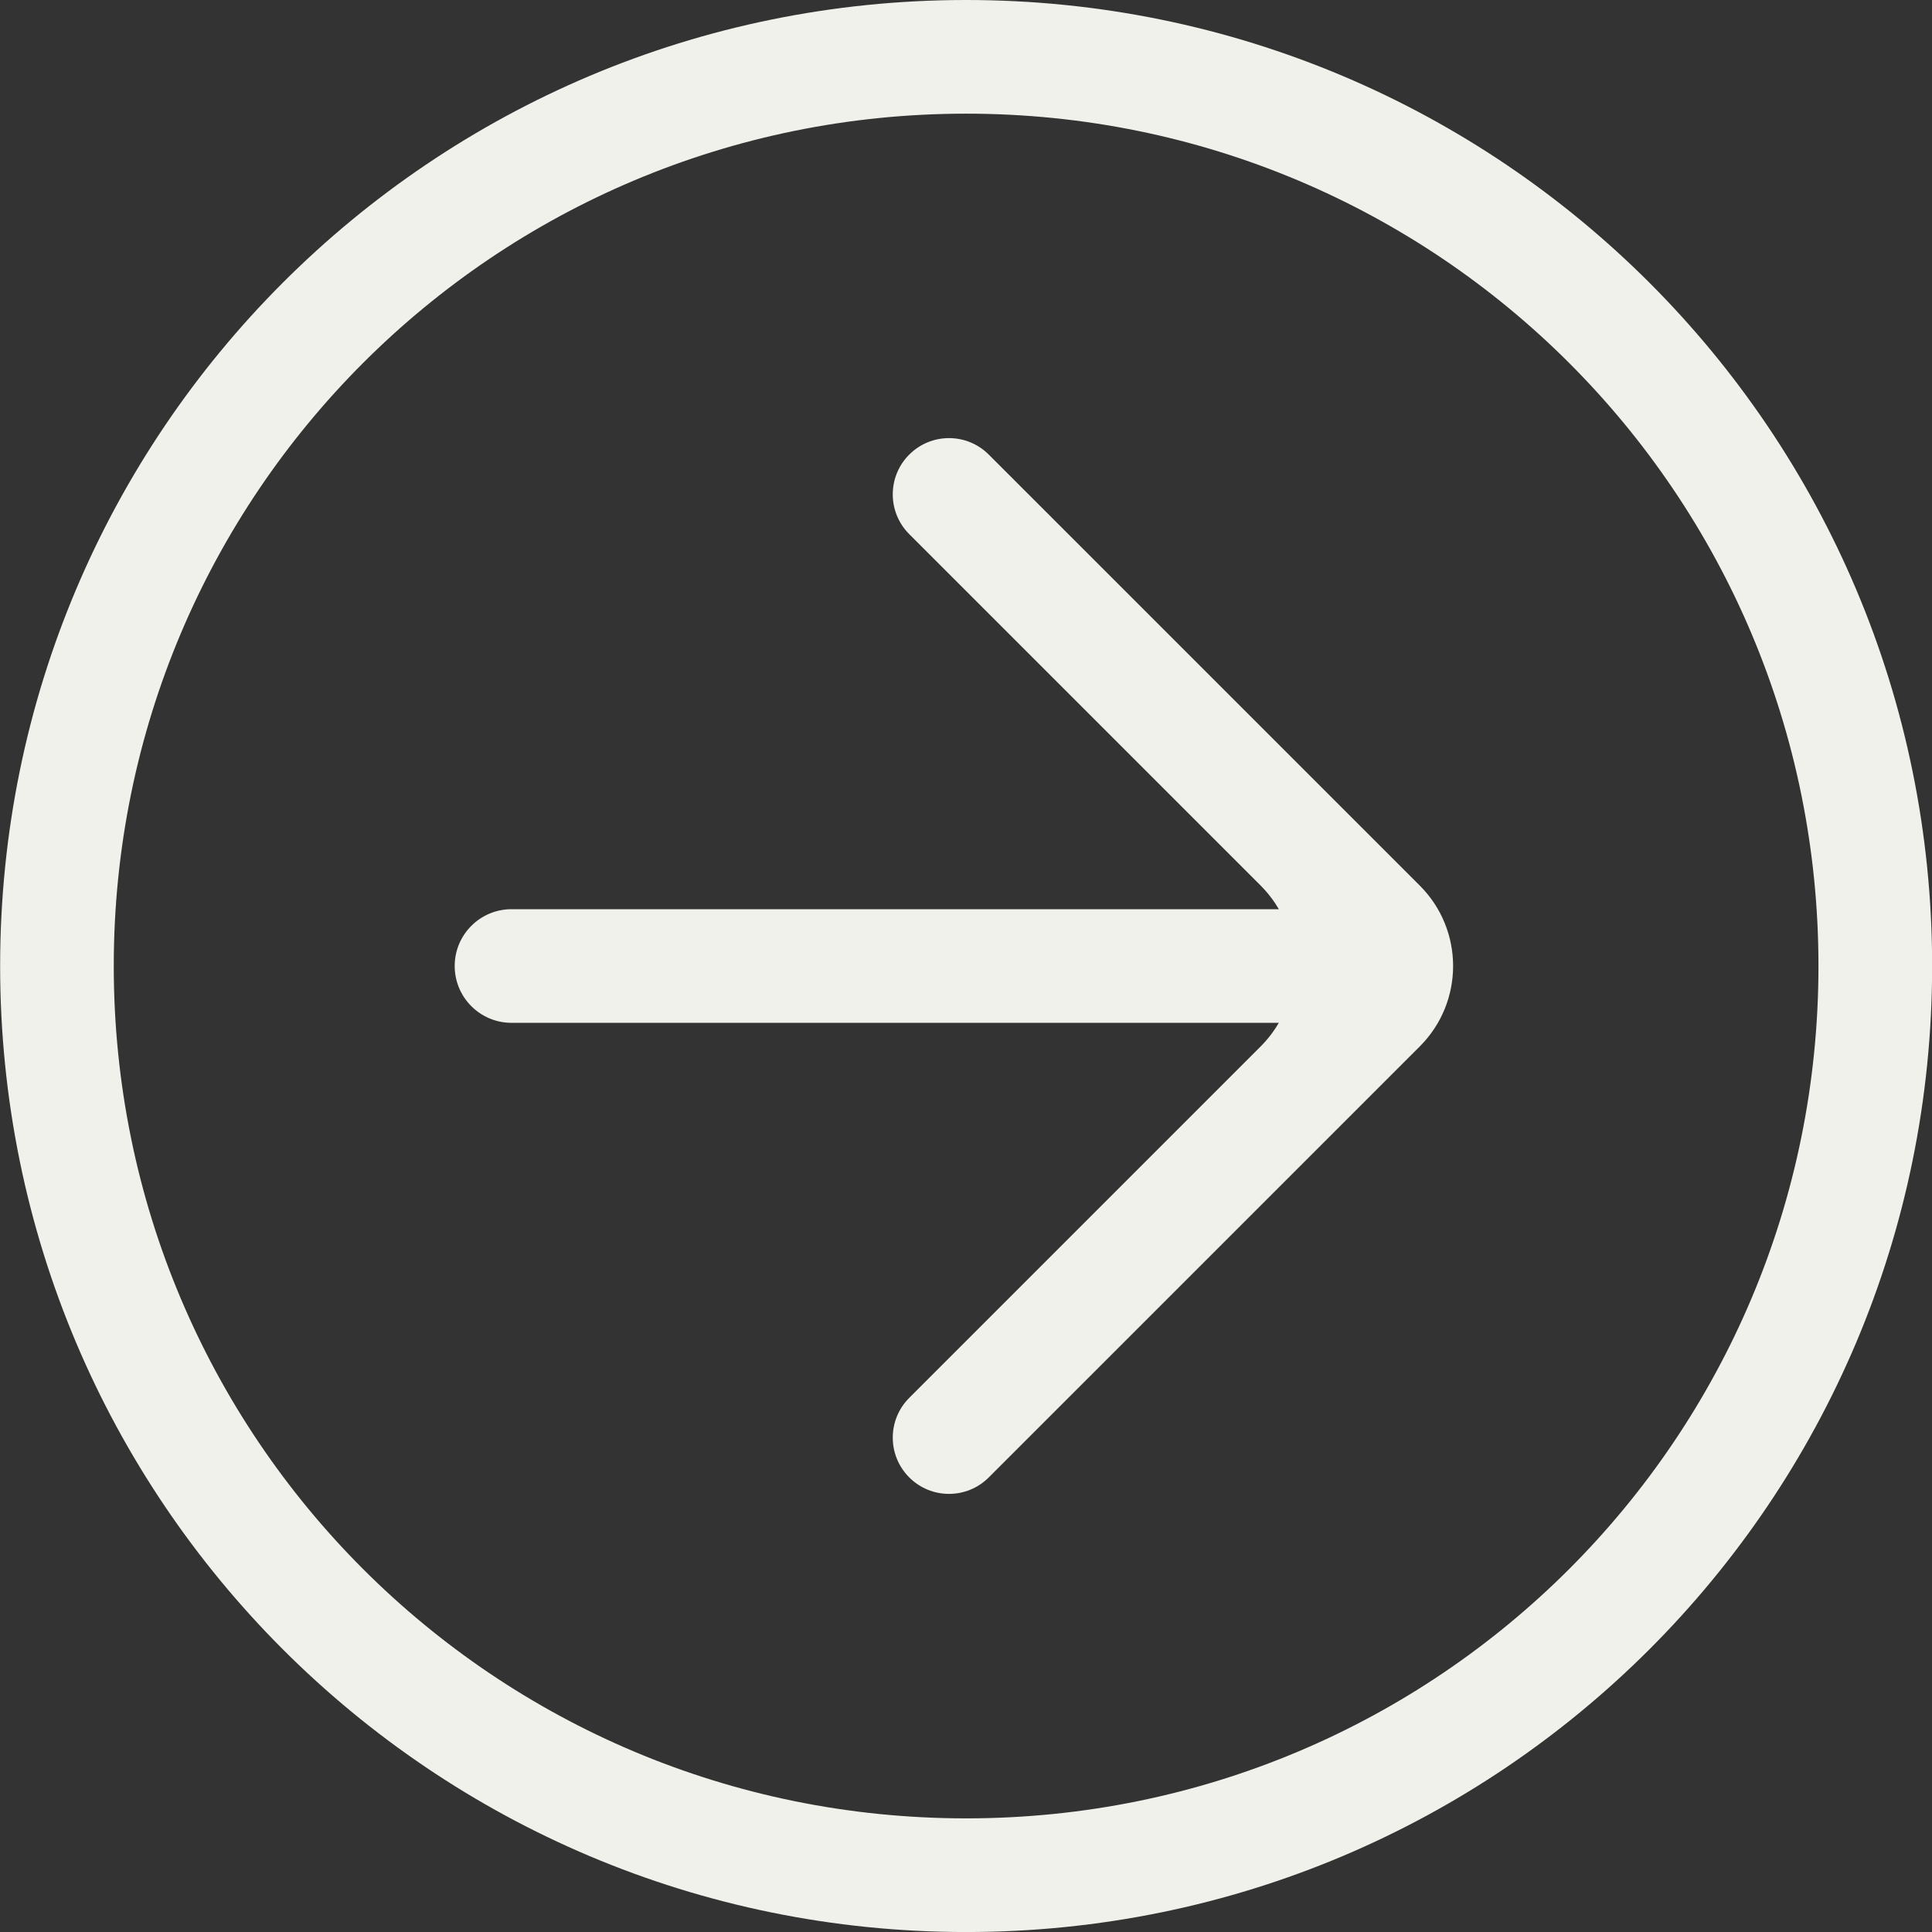 <svg xmlns="http://www.w3.org/2000/svg" width="60" height="60" viewBox="0 0 60 60" fill="none"><rect x="0" y="0" width="60" height="60" fill="#333333" stroke="none"/><g clip-path="url(#clip0_344_89)"><path d="M0.004 30C0.004 13.412 13.416 0 30.004 0C46.592 0 60.004 13.412 60.004 30C60.004 46.589 46.592 60.001 30.004 60.001C13.416 60.001 0.004 46.589 0.004 30ZM56.474 30C56.474 15.353 44.651 3.53 30.004 3.53C15.357 3.53 3.533 15.353 3.533 30C3.533 44.648 15.357 56.471 30.004 56.471C44.651 56.471 56.474 44.648 56.474 30Z" fill="#F0F1EA"></path><path d="M28.237 45.882C27.555 45.2 27.555 44.094 28.237 43.412L39.153 32.496C40.531 31.117 40.531 28.883 39.153 27.504L28.237 16.588C27.555 15.906 27.555 14.8 28.237 14.118V14.118C28.919 13.435 30.025 13.435 30.707 14.118L44.094 27.504C45.472 28.883 45.472 31.117 44.094 32.496L30.707 45.882C30.025 46.565 28.919 46.565 28.237 45.882V45.882Z" fill="#F0F1EA"></path><path d="M42.356 28.236C43.331 28.236 44.121 29.026 44.121 30V30C44.121 30.975 43.331 31.765 42.356 31.765L15.886 31.765C14.911 31.765 14.121 30.975 14.121 30V30C14.121 29.026 14.911 28.236 15.886 28.236L42.356 28.236Z" fill="#F0F1EA"></path></g><defs><clipPath id="clip0_344_89"><rect width="60" height="60" fill="white" transform="translate(60) rotate(90)"></rect></clipPath></defs></svg>